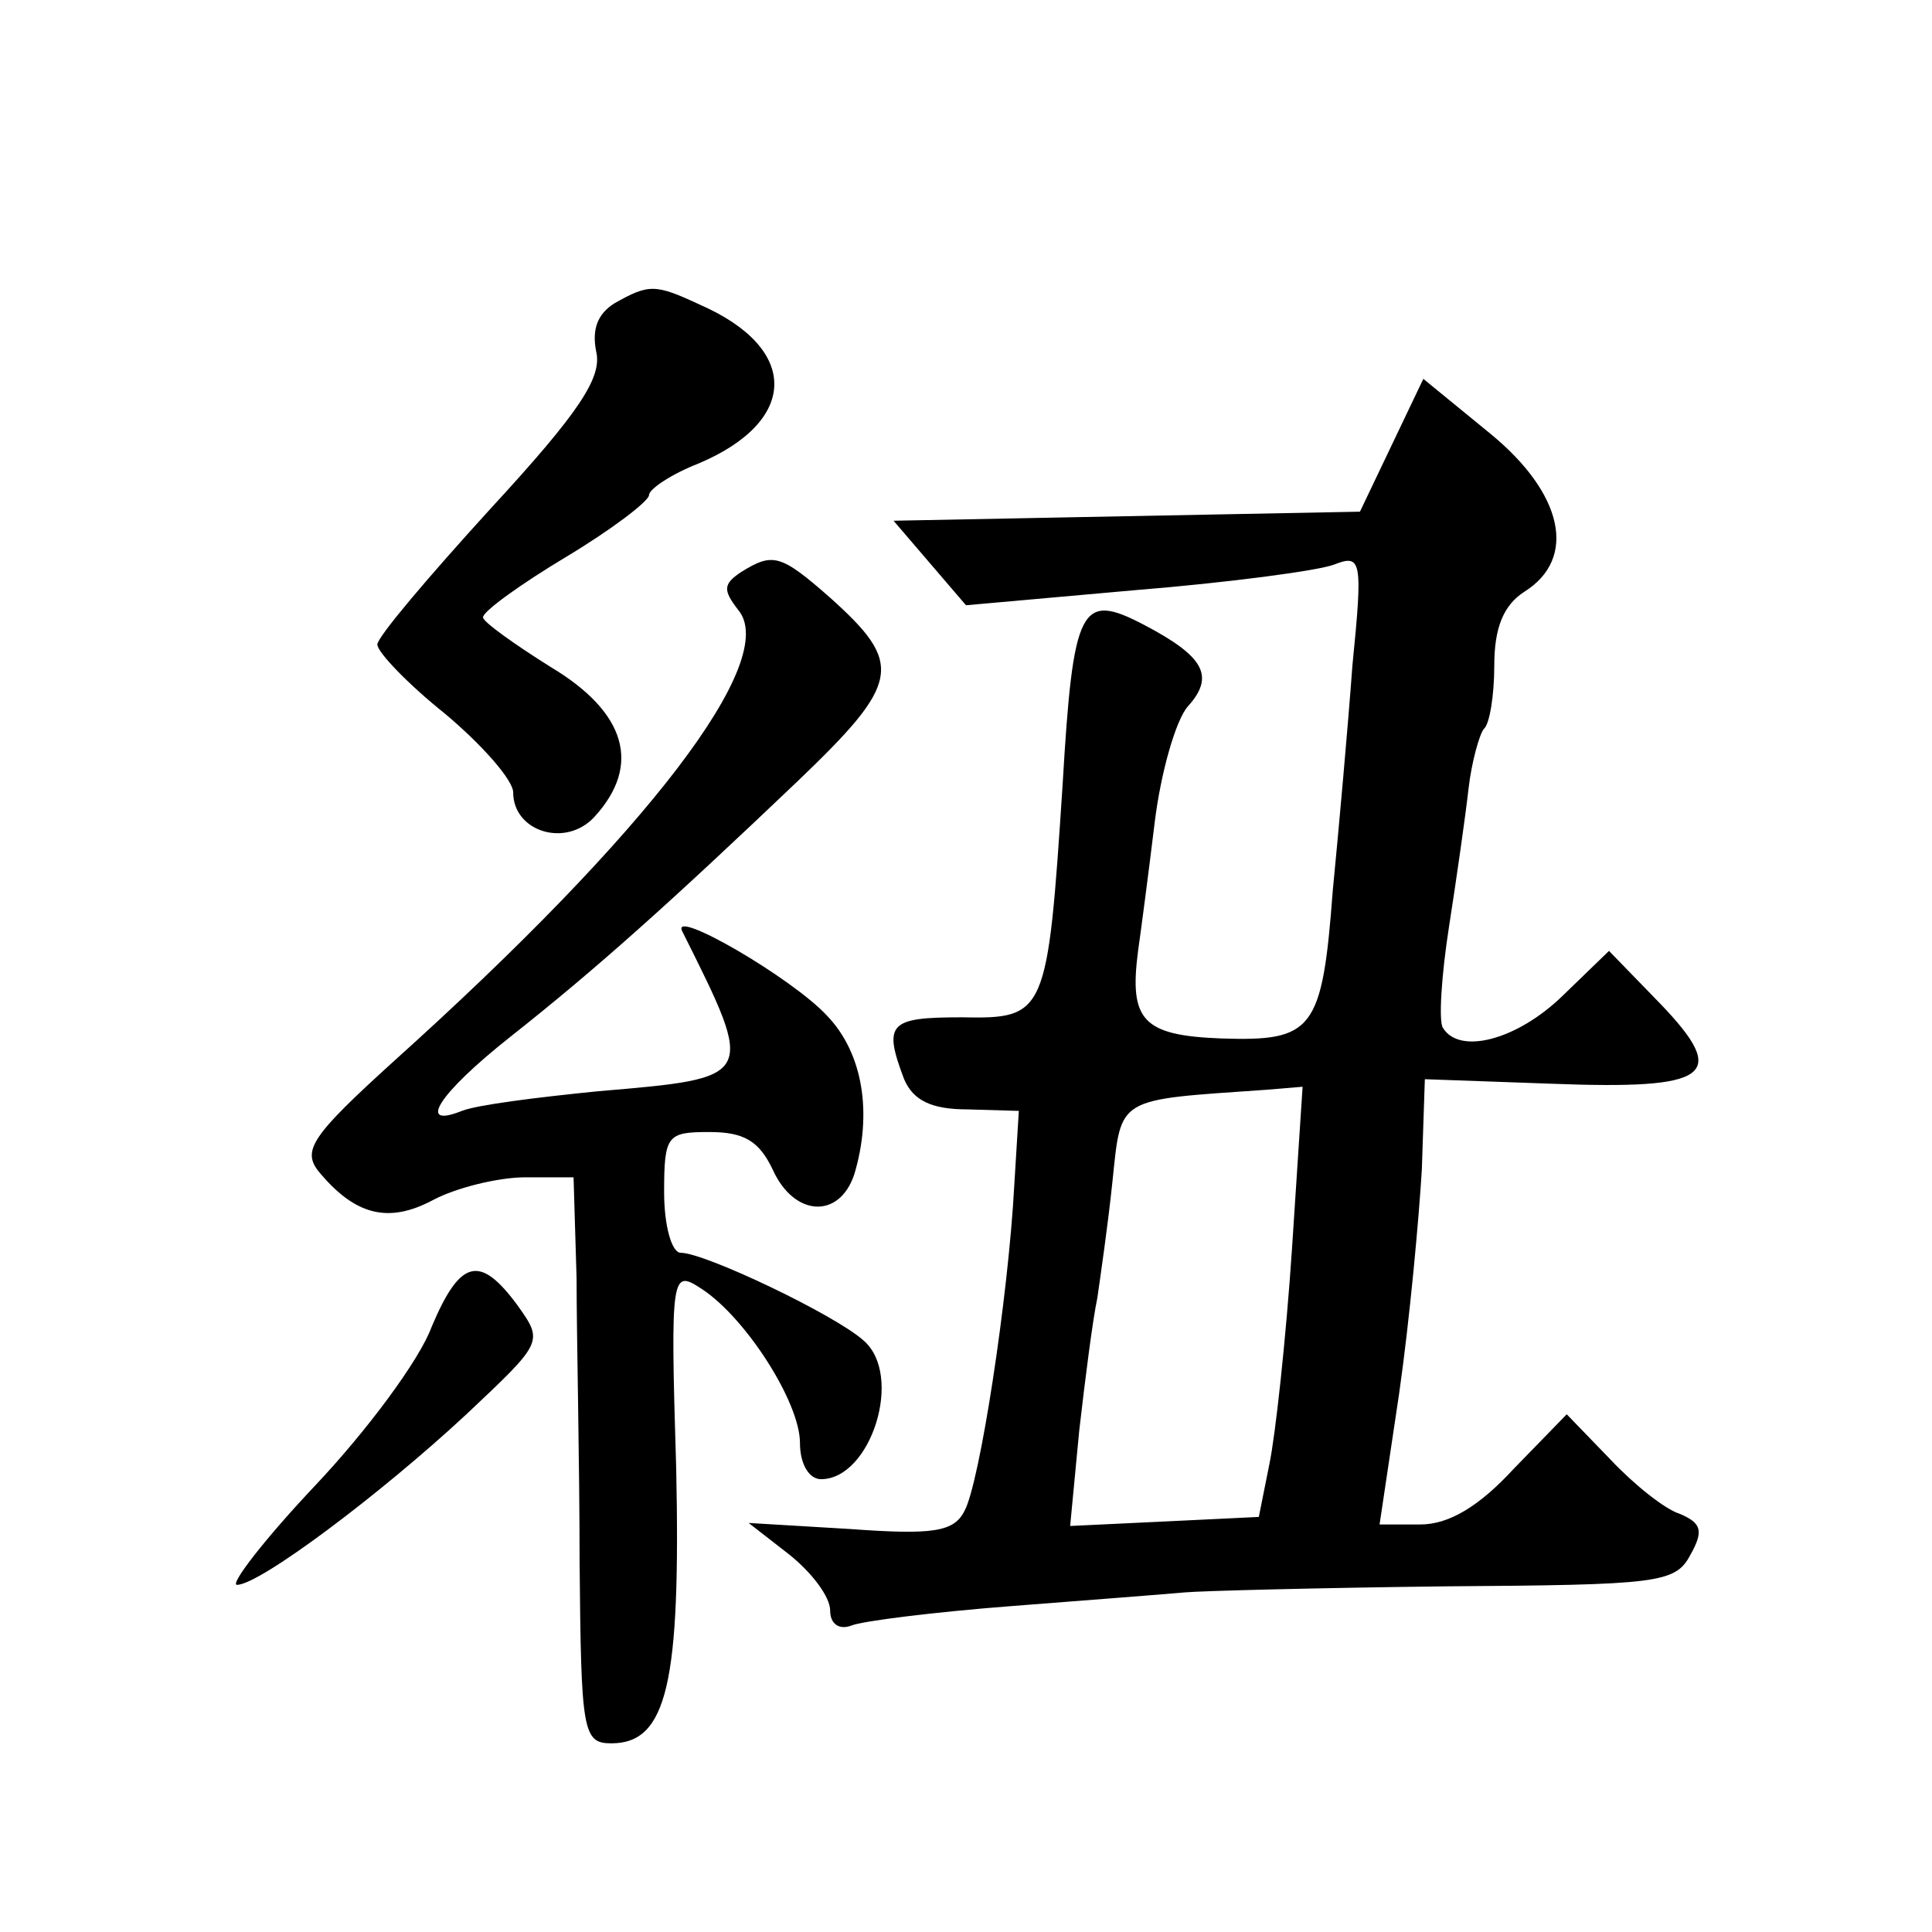 <?xml version="1.0" standalone="no"?>
<!DOCTYPE svg PUBLIC "-//W3C//DTD SVG 20010904//EN"
 "http://www.w3.org/TR/2001/REC-SVG-20010904/DTD/svg10.dtd">
<svg version="1.0" xmlns="http://www.w3.org/2000/svg"
 width="128pt" height="128pt" viewBox="0 0 128 128"
 preserveAspectRatio="xMidYMid meet">
<g transform="translate(0,128) scale(0.1,-0.1)"
fill="#0" stroke="none">
<path d="M407 1079 c-11 -7 -15 -17 -12 -32 4 -17 -11 -40 -70 -104 -41 -45 -75
-85 -75 -90 0 -5 20 -26 45 -46 25 -21 45 -44 45 -52 0 -26 35 -37 54 -16 31 34
21 69 -29 99 -24 15 -45 30 -45 33 0 4 25 22 55 40 30 18 55 37 55 41 0 4 15 14
33 21 66 28 67 76 1 105 -30 14 -34 14 -57 1z M922 985 l-21 -44 -155 -3 -154 -3
24 -28 24 -28 112 10 c62 5 122 13 132 17 18 7 19 3 12 -67 -3 -41 -9 -108 -13
-149 -7 -93 -13 -100 -74 -98 -52 2 -61 12 -55 58 2 14 7 52 11 85 4 33 14 68 22
77 18 20 11 33 -29 54 -42 22 -47 13 -54 -106 -10 -153 -11 -155 -67 -154 -48 0
-52 -4 -38 -41 6 -14 18 -20 42 -20 l34 -1 -3 -49 c-4 -75 -23 -198 -33 -216 -7
-14 -21 -16 -76 -12 l-67 4 27 -21 c15 -12 27 -28 27 -37 0 -9 6 -13 14 -10 7 3
55 9 107 13 52 4 103 8 114 9 11 1 88 3 172 4 142 1 153 2 163 21 9 16 7 21 -7
27 -10 3 -31 20 -46 36 l-29 30 -35 -36 c-23 -25 -43 -37 -62 -37 l-27 0 13 87
c7 49 13 115 15 148 l2 60 84 -3 c105 -4 118 5 72 53 l-34 35 -31 -30 c-30 -29
-68 -39 -79 -21 -3 4 -1 35 4 67 5 32 11 74 13 92 2 17 7 35 10 39 4 3 7 23 7 42
0 25 6 40 20 49 35 22 26 65 -23 105 l-44 36 -21 -44z m-66 -532 c-4 -60 -11 -124
-15 -143 l-7 -35 -62 -3 -63 -3 6 63 c4 35 9 74 12 88 2 14 7 48 10 77 6 57 2 54
102 61 l24 2 -7 -107z M491 901 c-12 -8 -12 -12 -2 -25 28 -33 -59 -147 -228 -299
-54 -49 -61 -59 -50 -73 24 -29 46 -35 76 -19 15 8 43 15 61 15 l32 0 2 -67 c0
-38 2 -122 2 -188 1 -112 2 -120 21 -120 37 0 46 40 43 182 -4 131 -3 132 17 119
29 -19 65 -75 65 -102 0 -14 6 -24 14 -24 33 0 55 69 28 92 -19 17 -105 58 -121
58 -6 0 -11 18 -11 40 0 38 2 40 30 40 23 0 33 -6 42 -25 14 -31 44 -33 54 -3 12
40 6 80 -18 105 -23 25 -104 72 -96 56 49 -98 49 -97 -56 -106 -40 -4 -80 -9 -90
-13 -30 -12 -16 11 32 49 57 45 106 89 190 169 69 66 71 78 22 122 -33 29 -38 30
-59 17z M286 401 c-8 -22 -43 -69 -77 -105 -34 -36 -57 -66 -52 -66 15 0 95 60
152 113 51 48 51 48 34 72 -25 34 -38 31 -57 -14z"/>
</g>
</svg>
